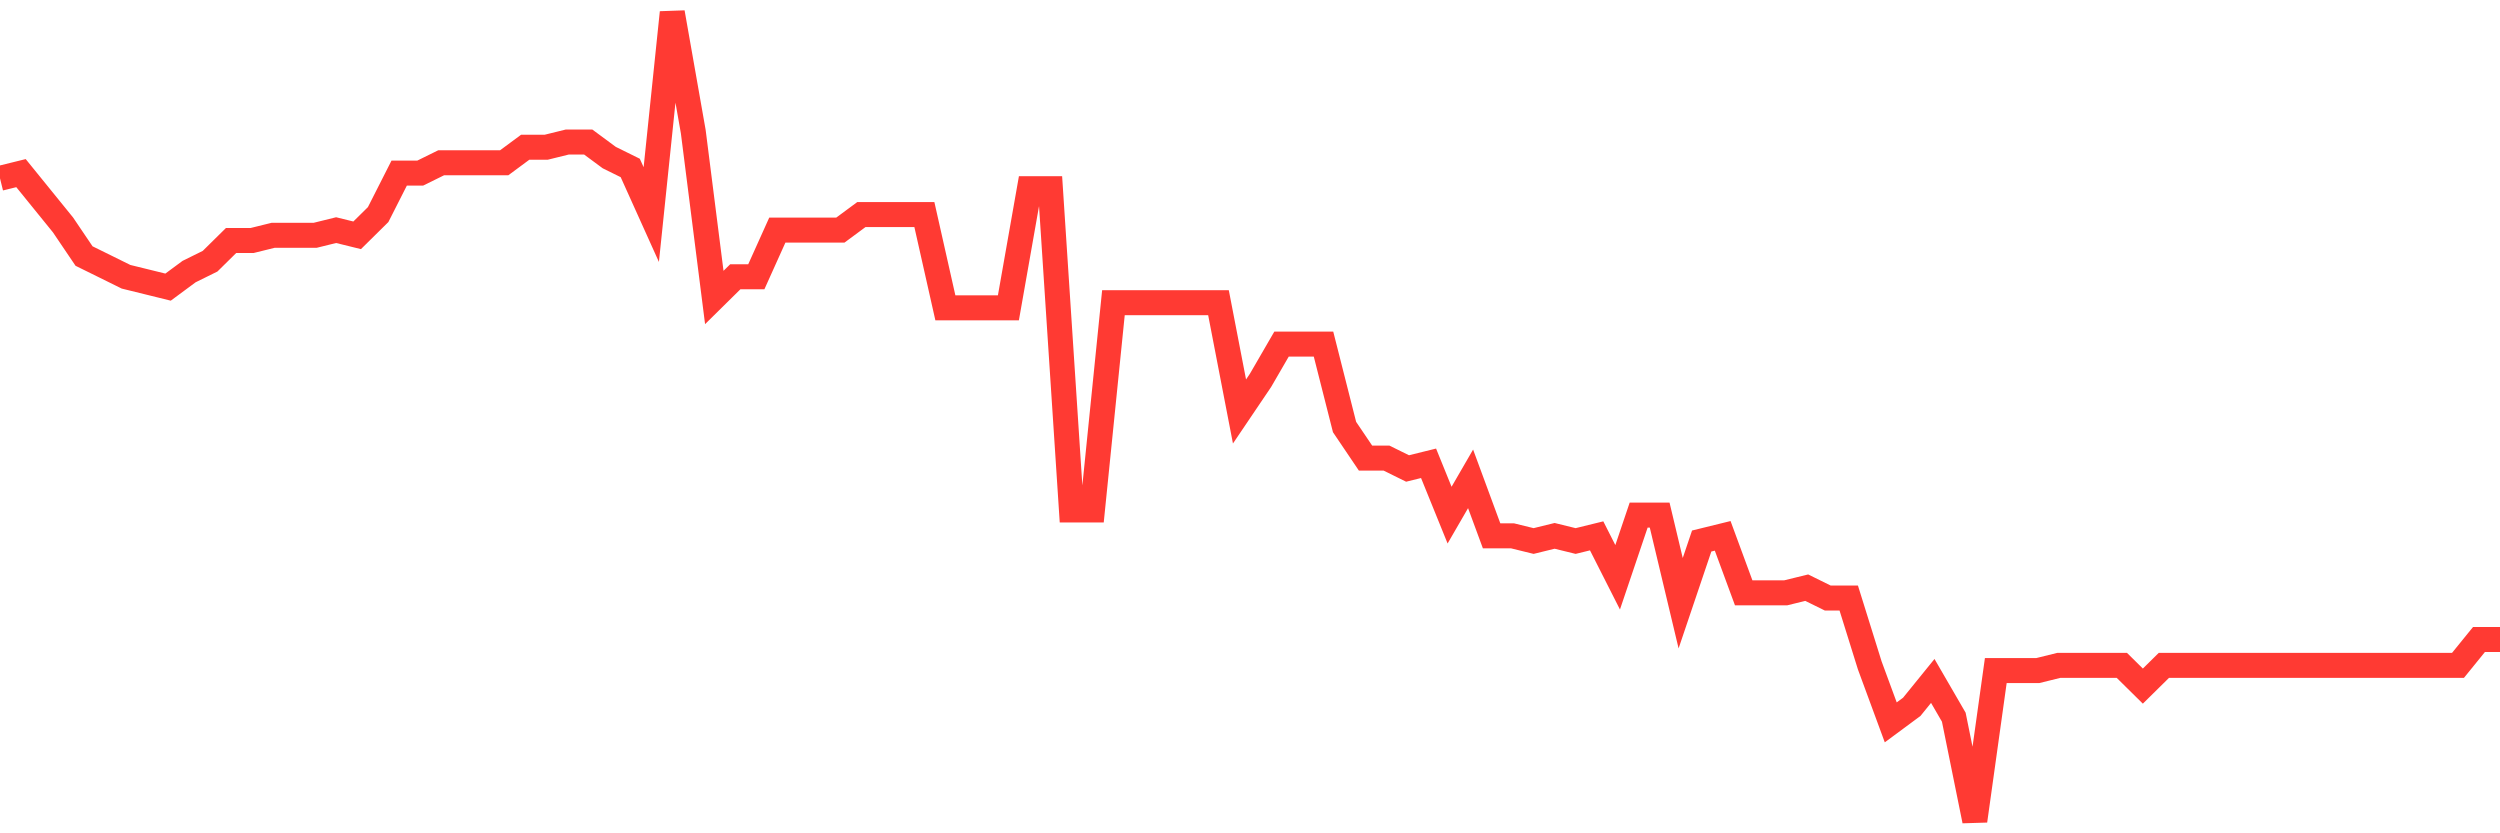<svg
  xmlns="http://www.w3.org/2000/svg"
  xmlns:xlink="http://www.w3.org/1999/xlink"
  width="120"
  height="40"
  viewBox="0 0 120 40"
  preserveAspectRatio="none"
>
  <polyline
    points="0,8.559 1.008,8.31 2.017,9.554 3.025,10.797 4.034,12.29 5.042,12.787 6.05,13.285 7.059,13.533 8.067,13.782 9.076,13.036 10.084,12.538 11.092,11.544 12.101,11.544 13.109,11.295 14.118,11.295 15.126,11.295 16.134,11.046 17.143,11.295 18.151,10.3 19.16,8.31 20.168,8.31 21.176,7.813 22.185,7.813 23.193,7.813 24.202,7.813 25.21,7.067 26.218,7.067 27.227,6.818 28.235,6.818 29.244,7.564 30.252,8.062 31.261,10.3 32.269,0.6 33.277,6.321 34.286,14.279 35.294,13.285 36.303,13.285 37.311,11.046 38.319,11.046 39.328,11.046 40.336,11.046 41.345,10.3 42.353,10.3 43.361,10.3 44.37,10.3 45.378,14.777 46.387,14.777 47.395,14.777 48.403,14.777 49.412,9.056 50.42,9.056 51.429,24.477 52.437,24.477 53.445,14.528 54.454,14.528 55.462,14.528 56.471,14.528 57.479,14.528 58.487,14.528 59.496,19.751 60.504,18.259 61.513,16.518 62.521,16.518 63.529,16.518 64.538,20.497 65.546,21.99 66.555,21.99 67.563,22.487 68.571,22.238 69.58,24.726 70.588,22.985 71.597,25.721 72.605,25.721 73.613,25.969 74.622,25.721 75.63,25.969 76.639,25.721 77.647,27.71 78.655,24.726 79.664,24.726 80.672,28.954 81.681,25.969 82.689,25.721 83.697,28.456 84.706,28.456 85.714,28.456 86.723,28.208 87.731,28.705 88.739,28.705 89.748,31.938 90.756,34.674 91.765,33.928 92.773,32.685 93.782,34.426 94.79,39.4 95.798,32.187 96.807,32.187 97.815,32.187 98.824,31.938 99.832,31.938 100.84,31.938 101.849,31.938 102.857,32.933 103.866,31.938 104.874,31.938 105.882,31.938 106.891,31.938 107.899,31.938 108.908,31.938 109.916,31.938 110.924,31.938 111.933,31.938 112.941,31.938 113.95,31.938 114.958,31.938 115.966,31.938 116.975,31.938 117.983,31.938 118.992,30.695 120,30.695"
    fill="none"
    stroke="#ff3a33"
    stroke-width="1.2"
  >
  </polyline>
</svg>